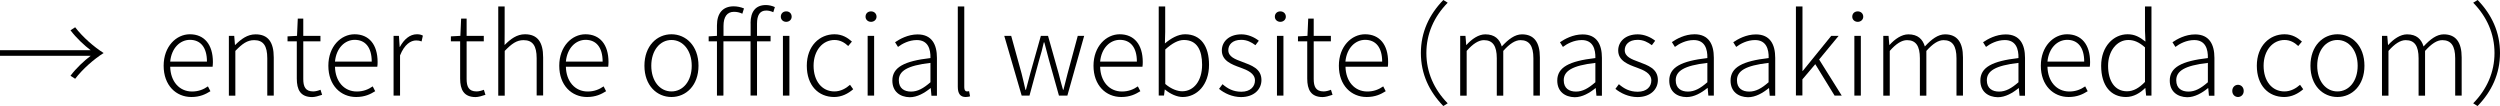 <?xml version="1.0" encoding="utf-8"?>
<!-- Generator: Adobe Illustrator 24.0.1, SVG Export Plug-In . SVG Version: 6.00 Build 0)  -->
<svg version="1.1" id="レイヤー_1" xmlns="http://www.w3.org/2000/svg" xmlns:xlink="http://www.w3.org/1999/xlink" x="0px"
	 y="0px" viewBox="0 0 331.96 14.07" style="enable-background:new 0 0 331.96 14.07;" xml:space="preserve">
<g>
	<path d="M0,6.67h12.04c-0.85-0.64-1.93-1.65-2.68-2.65l0.62-0.4c1.01,1.31,2.47,2.59,3.78,3.42c-1.31,0.83-2.77,2.11-3.78,3.42
		l-0.62-0.4c0.74-1,1.83-2.01,2.68-2.65H0V6.67z"/>
	<path d="M21.73,8.73c0-2.57,1.68-4.18,3.48-4.18c1.92,0,3.06,1.37,3.06,3.69c0,0.22-0.02,0.43-0.04,0.62H22.6
		c0.04,1.93,1.19,3.29,2.9,3.29c0.85,0,1.52-0.27,2.11-0.68l0.33,0.64c-0.64,0.4-1.38,0.77-2.53,0.77
		C23.38,12.88,21.73,11.34,21.73,8.73z M27.48,8.18c0-1.92-0.88-2.89-2.26-2.89c-1.29,0-2.45,1.07-2.62,2.89H27.48z"/>
	<path d="M30.39,4.76h0.71l0.1,1.21h0.03c0.8-0.79,1.62-1.41,2.71-1.41c1.65,0,2.41,1.03,2.41,3.06v5.07h-0.86V7.74
		c0-1.65-0.52-2.41-1.74-2.41c-0.92,0-1.58,0.48-2.5,1.43v5.94h-0.86V4.76z"/>
	<path d="M39.41,10.43V5.49h-1.23V4.83l1.26-0.07l0.1-2.29h0.73v2.29h2.28v0.73h-2.28v5c0,1,0.27,1.65,1.32,1.65
		c0.3,0,0.68-0.1,0.97-0.22l0.21,0.67c-0.46,0.16-0.97,0.3-1.32,0.3C39.88,12.88,39.41,11.9,39.41,10.43z"/>
	<path d="M43.6,8.73c0-2.57,1.68-4.18,3.48-4.18c1.92,0,3.06,1.37,3.06,3.69c0,0.22-0.01,0.43-0.04,0.62h-5.62
		c0.04,1.93,1.19,3.29,2.9,3.29c0.85,0,1.52-0.27,2.11-0.68l0.33,0.64c-0.64,0.4-1.38,0.77-2.53,0.77
		C45.25,12.88,43.6,11.34,43.6,8.73z M49.36,8.18c0-1.92-0.88-2.89-2.26-2.89c-1.29,0-2.45,1.07-2.62,2.89H49.36z"/>
	<path d="M52.26,4.76h0.71l0.1,1.47h0.03c0.54-1,1.32-1.68,2.25-1.68c0.31,0,0.55,0.04,0.8,0.18L55.98,5.5
		c-0.27-0.1-0.42-0.13-0.73-0.13c-0.7,0-1.55,0.52-2.13,1.99v5.33h-0.86V4.76z"/>
	<path d="M61.1,10.43V5.49h-1.23V4.83l1.26-0.07l0.1-2.29h0.73v2.29h2.28v0.73h-2.28v5c0,1,0.27,1.65,1.32,1.65
		c0.3,0,0.68-0.1,0.97-0.22l0.21,0.67c-0.46,0.16-0.97,0.3-1.32,0.3C61.58,12.88,61.1,11.9,61.1,10.43z"/>
	<path d="M66.15,0.86h0.86v3.39L67,5.98c0.8-0.8,1.62-1.43,2.71-1.43c1.65,0,2.41,1.03,2.41,3.06v5.07h-0.86V7.74
		c0-1.65-0.52-2.41-1.74-2.41c-0.92,0-1.58,0.48-2.5,1.43v5.94h-0.86V0.86z"/>
	<path d="M74.26,8.73c0-2.57,1.68-4.18,3.48-4.18c1.92,0,3.06,1.37,3.06,3.69c0,0.22-0.02,0.43-0.04,0.62h-5.62
		c0.04,1.93,1.19,3.29,2.9,3.29c0.85,0,1.52-0.27,2.11-0.68l0.33,0.64c-0.64,0.4-1.38,0.77-2.53,0.77
		C75.91,12.88,74.26,11.34,74.26,8.73z M80.02,8.18c0-1.92-0.88-2.89-2.26-2.89c-1.29,0-2.45,1.07-2.62,2.89H80.02z"/>
	<path d="M85.57,8.73c0-2.65,1.67-4.18,3.59-4.18c1.92,0,3.59,1.53,3.59,4.18c0,2.63-1.67,4.15-3.59,4.15
		C87.24,12.88,85.57,11.37,85.57,8.73z M91.85,8.73c0-2.02-1.15-3.42-2.69-3.42s-2.68,1.4-2.68,3.42s1.13,3.41,2.68,3.41
		S91.85,10.76,91.85,8.73z"/>
	<path d="M99.66,3.09c0-1.58,0.7-2.42,2.04-2.42c0.4,0,0.82,0.1,1.19,0.27l-0.21,0.68c-0.33-0.15-0.64-0.22-0.94-0.22
		c-0.85,0-1.22,0.62-1.22,1.74v1.62h1.8v0.73h-1.8v7.2h-0.86v-7.2h-3.6v7.2H95.2v-7.2h-1.1V4.83l1.1-0.07V3.38
		c0-1.65,0.8-2.54,2.22-2.54c0.46,0,0.94,0.1,1.37,0.28l-0.22,0.7c-0.37-0.18-0.74-0.25-1.12-0.25c-0.91,0-1.38,0.68-1.38,1.87v1.32
		h3.6V3.09z M105.12,2.22c0,0.4-0.33,0.68-0.73,0.68c-0.39,0-0.71-0.28-0.71-0.68c0-0.45,0.33-0.71,0.71-0.71
		C104.79,1.5,105.12,1.77,105.12,2.22z M103.96,4.76h0.86v7.93h-0.86V4.76z"/>
	<path d="M107.13,8.73c0-2.65,1.71-4.18,3.67-4.18c1.06,0,1.77,0.48,2.32,0.97l-0.49,0.59c-0.49-0.46-1.07-0.8-1.82-0.8
		c-1.58,0-2.78,1.4-2.78,3.42s1.1,3.41,2.77,3.41c0.82,0,1.53-0.4,2.07-0.88l0.42,0.59c-0.68,0.59-1.53,1.03-2.53,1.03
		C108.69,12.88,107.13,11.37,107.13,8.73z"/>
	<path d="M114.93,2.22c0-0.45,0.33-0.71,0.73-0.71c0.39,0,0.73,0.27,0.73,0.71c0,0.4-0.34,0.68-0.73,0.68
		C115.26,2.9,114.93,2.62,114.93,2.22z M115.21,4.76h0.86v7.93h-0.86V4.76z"/>
	<path d="M118.49,10.7c0-1.76,1.56-2.59,5.06-2.99c0.03-1.17-0.31-2.39-1.81-2.39c-1.04,0-1.95,0.49-2.5,0.91l-0.39-0.62
		c0.61-0.42,1.71-1.04,3-1.04c1.89,0,2.56,1.35,2.56,3.11v5.03h-0.73l-0.09-1.01h-0.03c-0.8,0.65-1.76,1.21-2.77,1.21
		C119.51,12.88,118.49,12.17,118.49,10.7z M123.55,10.92V8.35c-3.12,0.36-4.2,1.09-4.2,2.31c0,1.09,0.74,1.5,1.62,1.5
		C121.85,12.16,122.61,11.74,123.55,10.92z"/>
	<path d="M127.18,11.51V0.86h0.86V11.6c0,0.37,0.15,0.54,0.36,0.54c0.06,0,0.12,0,0.28-0.03l0.13,0.68
		c-0.15,0.04-0.3,0.09-0.58,0.09C127.52,12.88,127.18,12.44,127.18,11.51z"/>
	<path d="M133.35,4.76h0.92l1.38,5c0.18,0.76,0.36,1.44,0.51,2.16h0.07c0.19-0.71,0.37-1.41,0.57-2.16l1.41-5h0.95l1.41,5
		c0.19,0.76,0.37,1.44,0.58,2.16h0.06c0.18-0.71,0.36-1.4,0.55-2.16l1.35-5h0.85l-2.23,7.93h-1.12l-1.34-4.78
		c-0.22-0.76-0.37-1.49-0.6-2.28h-0.07c-0.18,0.79-0.36,1.53-0.61,2.31l-1.29,4.75h-1.04L133.35,4.76z"/>
	<path d="M145.2,8.73c0-2.57,1.68-4.18,3.48-4.18c1.92,0,3.06,1.37,3.06,3.69c0,0.22-0.01,0.43-0.04,0.62h-5.62
		c0.04,1.93,1.19,3.29,2.9,3.29c0.85,0,1.52-0.27,2.11-0.68l0.33,0.64c-0.64,0.4-1.38,0.77-2.53,0.77
		C146.85,12.88,145.2,11.34,145.2,8.73z M150.96,8.18c0-1.92-0.88-2.89-2.26-2.89c-1.29,0-2.45,1.07-2.62,2.89H150.96z"/>
	<path d="M154.69,11.89h-0.03l-0.1,0.8h-0.7V0.86h0.86v3.39l-0.04,1.52c0.79-0.67,1.73-1.22,2.68-1.22c2.11,0,3.18,1.61,3.18,4.05
		c0,2.71-1.64,4.28-3.5,4.28C156.3,12.88,155.42,12.5,154.69,11.89z M159.62,8.6c0-1.9-0.65-3.29-2.42-3.29
		c-0.76,0-1.58,0.45-2.47,1.26v4.58c0.82,0.71,1.67,0.97,2.25,0.97C158.52,12.12,159.62,10.73,159.62,8.6z"/>
	<path d="M161.87,11.8l0.46-0.62c0.68,0.58,1.41,1,2.5,1c1.2,0,1.81-0.68,1.81-1.5c0-0.94-1-1.37-1.92-1.7
		c-1.18-0.42-2.48-0.91-2.48-2.28c0-1.16,0.94-2.14,2.6-2.14c0.86,0,1.71,0.37,2.31,0.85L166.7,6c-0.54-0.4-1.12-0.71-1.89-0.71
		c-1.18,0-1.71,0.66-1.71,1.37c0,0.88,0.92,1.21,1.84,1.55c1.22,0.46,2.56,0.89,2.56,2.42c0,1.22-0.97,2.26-2.72,2.26
		C163.62,12.88,162.58,12.39,161.87,11.8z"/>
	<path d="M169.28,2.22c0-0.45,0.33-0.71,0.73-0.71c0.39,0,0.73,0.27,0.73,0.71c0,0.4-0.34,0.68-0.73,0.68
		C169.61,2.9,169.28,2.62,169.28,2.22z M169.56,4.76h0.86v7.93h-0.86V4.76z"/>
	<path d="M173.58,10.43V5.49h-1.23V4.83l1.26-0.07l0.1-2.29h0.73v2.29h2.28v0.73h-2.28v5c0,1,0.27,1.65,1.32,1.65
		c0.3,0,0.68-0.1,0.97-0.22l0.21,0.67c-0.46,0.16-0.97,0.3-1.32,0.3C174.06,12.88,173.58,11.9,173.58,10.43z"/>
	<path d="M177.78,8.73c0-2.57,1.68-4.18,3.48-4.18c1.92,0,3.06,1.37,3.06,3.69c0,0.22-0.01,0.43-0.04,0.62h-5.62
		c0.04,1.93,1.19,3.29,2.9,3.29c0.85,0,1.52-0.27,2.11-0.68l0.33,0.64c-0.64,0.4-1.38,0.77-2.53,0.77
		C179.43,12.88,177.78,11.34,177.78,8.73z M183.53,8.18c0-1.92-0.88-2.89-2.26-2.89c-1.29,0-2.45,1.07-2.62,2.89H183.53z"/>
	<path d="M188.67,7.04c0-2.75,1.09-5.09,2.98-7.04l0.58,0.36c-1.83,1.87-2.83,4.15-2.83,6.68s1,4.81,2.83,6.68l-0.58,0.36
		C189.75,12.12,188.67,9.79,188.67,7.04z"/>
	<path d="M193.88,4.76h0.71l0.1,1.21h0.03c0.71-0.79,1.61-1.41,2.5-1.41c1.26,0,1.9,0.64,2.19,1.61c0.89-0.97,1.75-1.61,2.68-1.61
		c1.59,0,2.38,1.03,2.38,3.06v5.07h-0.86V7.74c0-1.65-0.55-2.41-1.71-2.41c-0.71,0-1.44,0.48-2.29,1.43v5.94h-0.86V7.74
		c0-1.65-0.54-2.41-1.71-2.41c-0.7,0-1.46,0.48-2.29,1.43v5.94h-0.86V4.76z"/>
	<path d="M206.78,10.7c0-1.76,1.56-2.59,5.06-2.99c0.03-1.17-0.31-2.39-1.81-2.39c-1.04,0-1.95,0.49-2.5,0.91l-0.39-0.62
		c0.61-0.42,1.71-1.04,3.01-1.04c1.89,0,2.56,1.35,2.56,3.11v5.03h-0.73l-0.09-1.01h-0.03c-0.8,0.65-1.76,1.21-2.77,1.21
		C207.81,12.88,206.78,12.17,206.78,10.7z M211.84,10.92V8.35c-3.12,0.36-4.2,1.09-4.2,2.31c0,1.09,0.74,1.5,1.62,1.5
		S210.9,11.74,211.84,10.92z"/>
	<path d="M214.5,11.8l0.46-0.62c0.68,0.58,1.41,1,2.5,1c1.21,0,1.81-0.68,1.81-1.5c0-0.94-1-1.37-1.92-1.7
		c-1.17-0.42-2.48-0.91-2.48-2.28c0-1.16,0.94-2.14,2.6-2.14c0.86,0,1.71,0.37,2.31,0.85L219.34,6c-0.54-0.4-1.12-0.71-1.89-0.71
		c-1.18,0-1.71,0.66-1.71,1.37c0,0.88,0.92,1.21,1.84,1.55c1.22,0.46,2.56,0.89,2.56,2.42c0,1.22-0.97,2.26-2.72,2.26
		C216.26,12.88,215.22,12.39,214.5,11.8z"/>
	<path d="M221.65,10.7c0-1.76,1.56-2.59,5.06-2.99c0.03-1.17-0.31-2.39-1.81-2.39c-1.04,0-1.95,0.49-2.5,0.91L222,5.59
		c0.61-0.42,1.71-1.04,3.01-1.04c1.89,0,2.56,1.35,2.56,3.11v5.03h-0.73l-0.09-1.01h-0.03c-0.8,0.65-1.76,1.21-2.77,1.21
		C222.67,12.88,221.65,12.17,221.65,10.7z M226.71,10.92V8.35c-3.12,0.36-4.2,1.09-4.2,2.31c0,1.09,0.74,1.5,1.62,1.5
		S225.77,11.74,226.71,10.92z"/>
	<path d="M229.79,10.7c0-1.76,1.56-2.59,5.06-2.99c0.03-1.17-0.31-2.39-1.81-2.39c-1.04,0-1.95,0.49-2.5,0.91l-0.39-0.62
		c0.61-0.42,1.71-1.04,3.01-1.04c1.89,0,2.56,1.35,2.56,3.11v5.03h-0.73l-0.09-1.01h-0.03c-0.8,0.65-1.76,1.21-2.77,1.21
		C230.81,12.88,229.79,12.17,229.79,10.7z M234.84,10.92V8.35c-3.12,0.36-4.2,1.09-4.2,2.31c0,1.09,0.74,1.5,1.62,1.5
		S233.91,11.74,234.84,10.92z"/>
	<path d="M238.48,0.86h0.86v8.57h0.03l3.79-4.67h0.98l-2.59,3.14l3,4.79h-0.95l-2.56-4.17l-1.71,2.02v2.14h-0.86V0.86z"/>
	<path d="M245.95,2.22c0-0.45,0.33-0.71,0.73-0.71c0.39,0,0.73,0.27,0.73,0.71c0,0.4-0.34,0.68-0.73,0.68
		C246.28,2.9,245.95,2.62,245.95,2.22z M246.23,4.76h0.86v7.93h-0.86V4.76z"/>
	<path d="M250.06,4.76h0.71l0.1,1.21h0.03c0.71-0.79,1.61-1.41,2.5-1.41c1.26,0,1.9,0.64,2.19,1.61c0.89-0.97,1.75-1.61,2.68-1.61
		c1.59,0,2.38,1.03,2.38,3.06v5.07h-0.86V7.74c0-1.65-0.55-2.41-1.71-2.41c-0.71,0-1.44,0.48-2.29,1.43v5.94h-0.86V7.74
		c0-1.65-0.54-2.41-1.71-2.41c-0.7,0-1.46,0.48-2.29,1.43v5.94h-0.86V4.76z"/>
	<path d="M262.96,10.7c0-1.76,1.56-2.59,5.06-2.99c0.03-1.17-0.31-2.39-1.81-2.39c-1.04,0-1.95,0.49-2.5,0.91l-0.39-0.62
		c0.61-0.42,1.71-1.04,3.01-1.04c1.89,0,2.56,1.35,2.56,3.11v5.03h-0.73l-0.09-1.01h-0.03c-0.8,0.65-1.76,1.21-2.77,1.21
		C263.99,12.88,262.96,12.17,262.96,10.7z M268.02,10.92V8.35c-3.12,0.36-4.2,1.09-4.2,2.31c0,1.09,0.74,1.5,1.62,1.5
		S267.08,11.74,268.02,10.92z"/>
	<path d="M270.99,8.73c0-2.57,1.68-4.18,3.48-4.18c1.92,0,3.06,1.37,3.06,3.69c0,0.22-0.01,0.43-0.04,0.62h-5.62
		c0.04,1.93,1.19,3.29,2.9,3.29c0.85,0,1.52-0.27,2.11-0.68l0.33,0.64c-0.64,0.4-1.38,0.77-2.53,0.77
		C272.65,12.88,270.99,11.34,270.99,8.73z M276.75,8.18c0-1.92-0.88-2.89-2.26-2.89c-1.29,0-2.45,1.07-2.62,2.89H276.75z"/>
	<path d="M279,8.73c0-2.56,1.64-4.18,3.51-4.18c0.95,0,1.59,0.36,2.37,0.97l-0.06-1.43V0.86h0.86v11.83h-0.71l-0.1-1h-0.03
		c-0.64,0.64-1.52,1.19-2.54,1.19C280.3,12.88,279,11.4,279,8.73z M284.82,10.88V6.29c-0.8-0.71-1.47-0.98-2.22-0.98
		c-1.52,0-2.68,1.47-2.68,3.42c0,2.05,0.91,3.39,2.51,3.39C283.29,12.12,284.03,11.69,284.82,10.88z"/>
	<path d="M288.11,10.7c0-1.76,1.56-2.59,5.06-2.99c0.03-1.17-0.31-2.39-1.81-2.39c-1.04,0-1.95,0.49-2.5,0.91l-0.39-0.62
		c0.61-0.42,1.71-1.04,3.01-1.04c1.89,0,2.56,1.35,2.56,3.11v5.03h-0.73l-0.09-1.01h-0.03c-0.8,0.65-1.76,1.21-2.77,1.21
		C289.14,12.88,288.11,12.17,288.11,10.7z M293.17,10.92V8.35c-3.12,0.36-4.2,1.09-4.2,2.31c0,1.09,0.74,1.5,1.62,1.5
		S292.23,11.74,293.17,10.92z"/>
	<path d="M296.41,12.08c0-0.51,0.36-0.82,0.76-0.82c0.4,0,0.76,0.31,0.76,0.82c0,0.49-0.36,0.8-0.76,0.8
		C296.77,12.88,296.41,12.57,296.41,12.08z"/>
	<path d="M299.67,8.73c0-2.65,1.71-4.18,3.67-4.18c1.06,0,1.77,0.48,2.32,0.97l-0.49,0.59c-0.49-0.46-1.07-0.8-1.82-0.8
		c-1.58,0-2.78,1.4-2.78,3.42s1.1,3.41,2.77,3.41c0.82,0,1.53-0.4,2.07-0.88l0.42,0.59c-0.68,0.59-1.53,1.03-2.53,1.03
		C301.23,12.88,299.67,11.37,299.67,8.73z"/>
	<path d="M306.79,8.73c0-2.65,1.67-4.18,3.59-4.18c1.92,0,3.58,1.53,3.58,4.18c0,2.63-1.67,4.15-3.58,4.15
		C308.45,12.88,306.79,11.37,306.79,8.73z M313.06,8.73c0-2.02-1.15-3.42-2.69-3.42c-1.55,0-2.68,1.4-2.68,3.42s1.13,3.41,2.68,3.41
		C311.92,12.14,313.06,10.76,313.06,8.73z"/>
	<path d="M316.28,4.76h0.71l0.1,1.21h0.03c0.71-0.79,1.61-1.41,2.5-1.41c1.26,0,1.9,0.64,2.19,1.61c0.89-0.97,1.75-1.61,2.68-1.61
		c1.59,0,2.38,1.03,2.38,3.06v5.07h-0.86V7.74c0-1.65-0.55-2.41-1.71-2.41c-0.71,0-1.44,0.48-2.29,1.43v5.94h-0.86V7.74
		c0-1.65-0.54-2.41-1.71-2.41c-0.7,0-1.46,0.48-2.29,1.43v5.94h-0.86V4.76z"/>
	<path d="M331.96,7.04c0,2.75-1.09,5.09-2.98,7.04l-0.58-0.36c1.83-1.87,2.83-4.15,2.83-6.68s-1-4.81-2.83-6.68L328.99,0
		C330.88,1.95,331.96,4.29,331.96,7.04z"/>
</g>
</svg>
